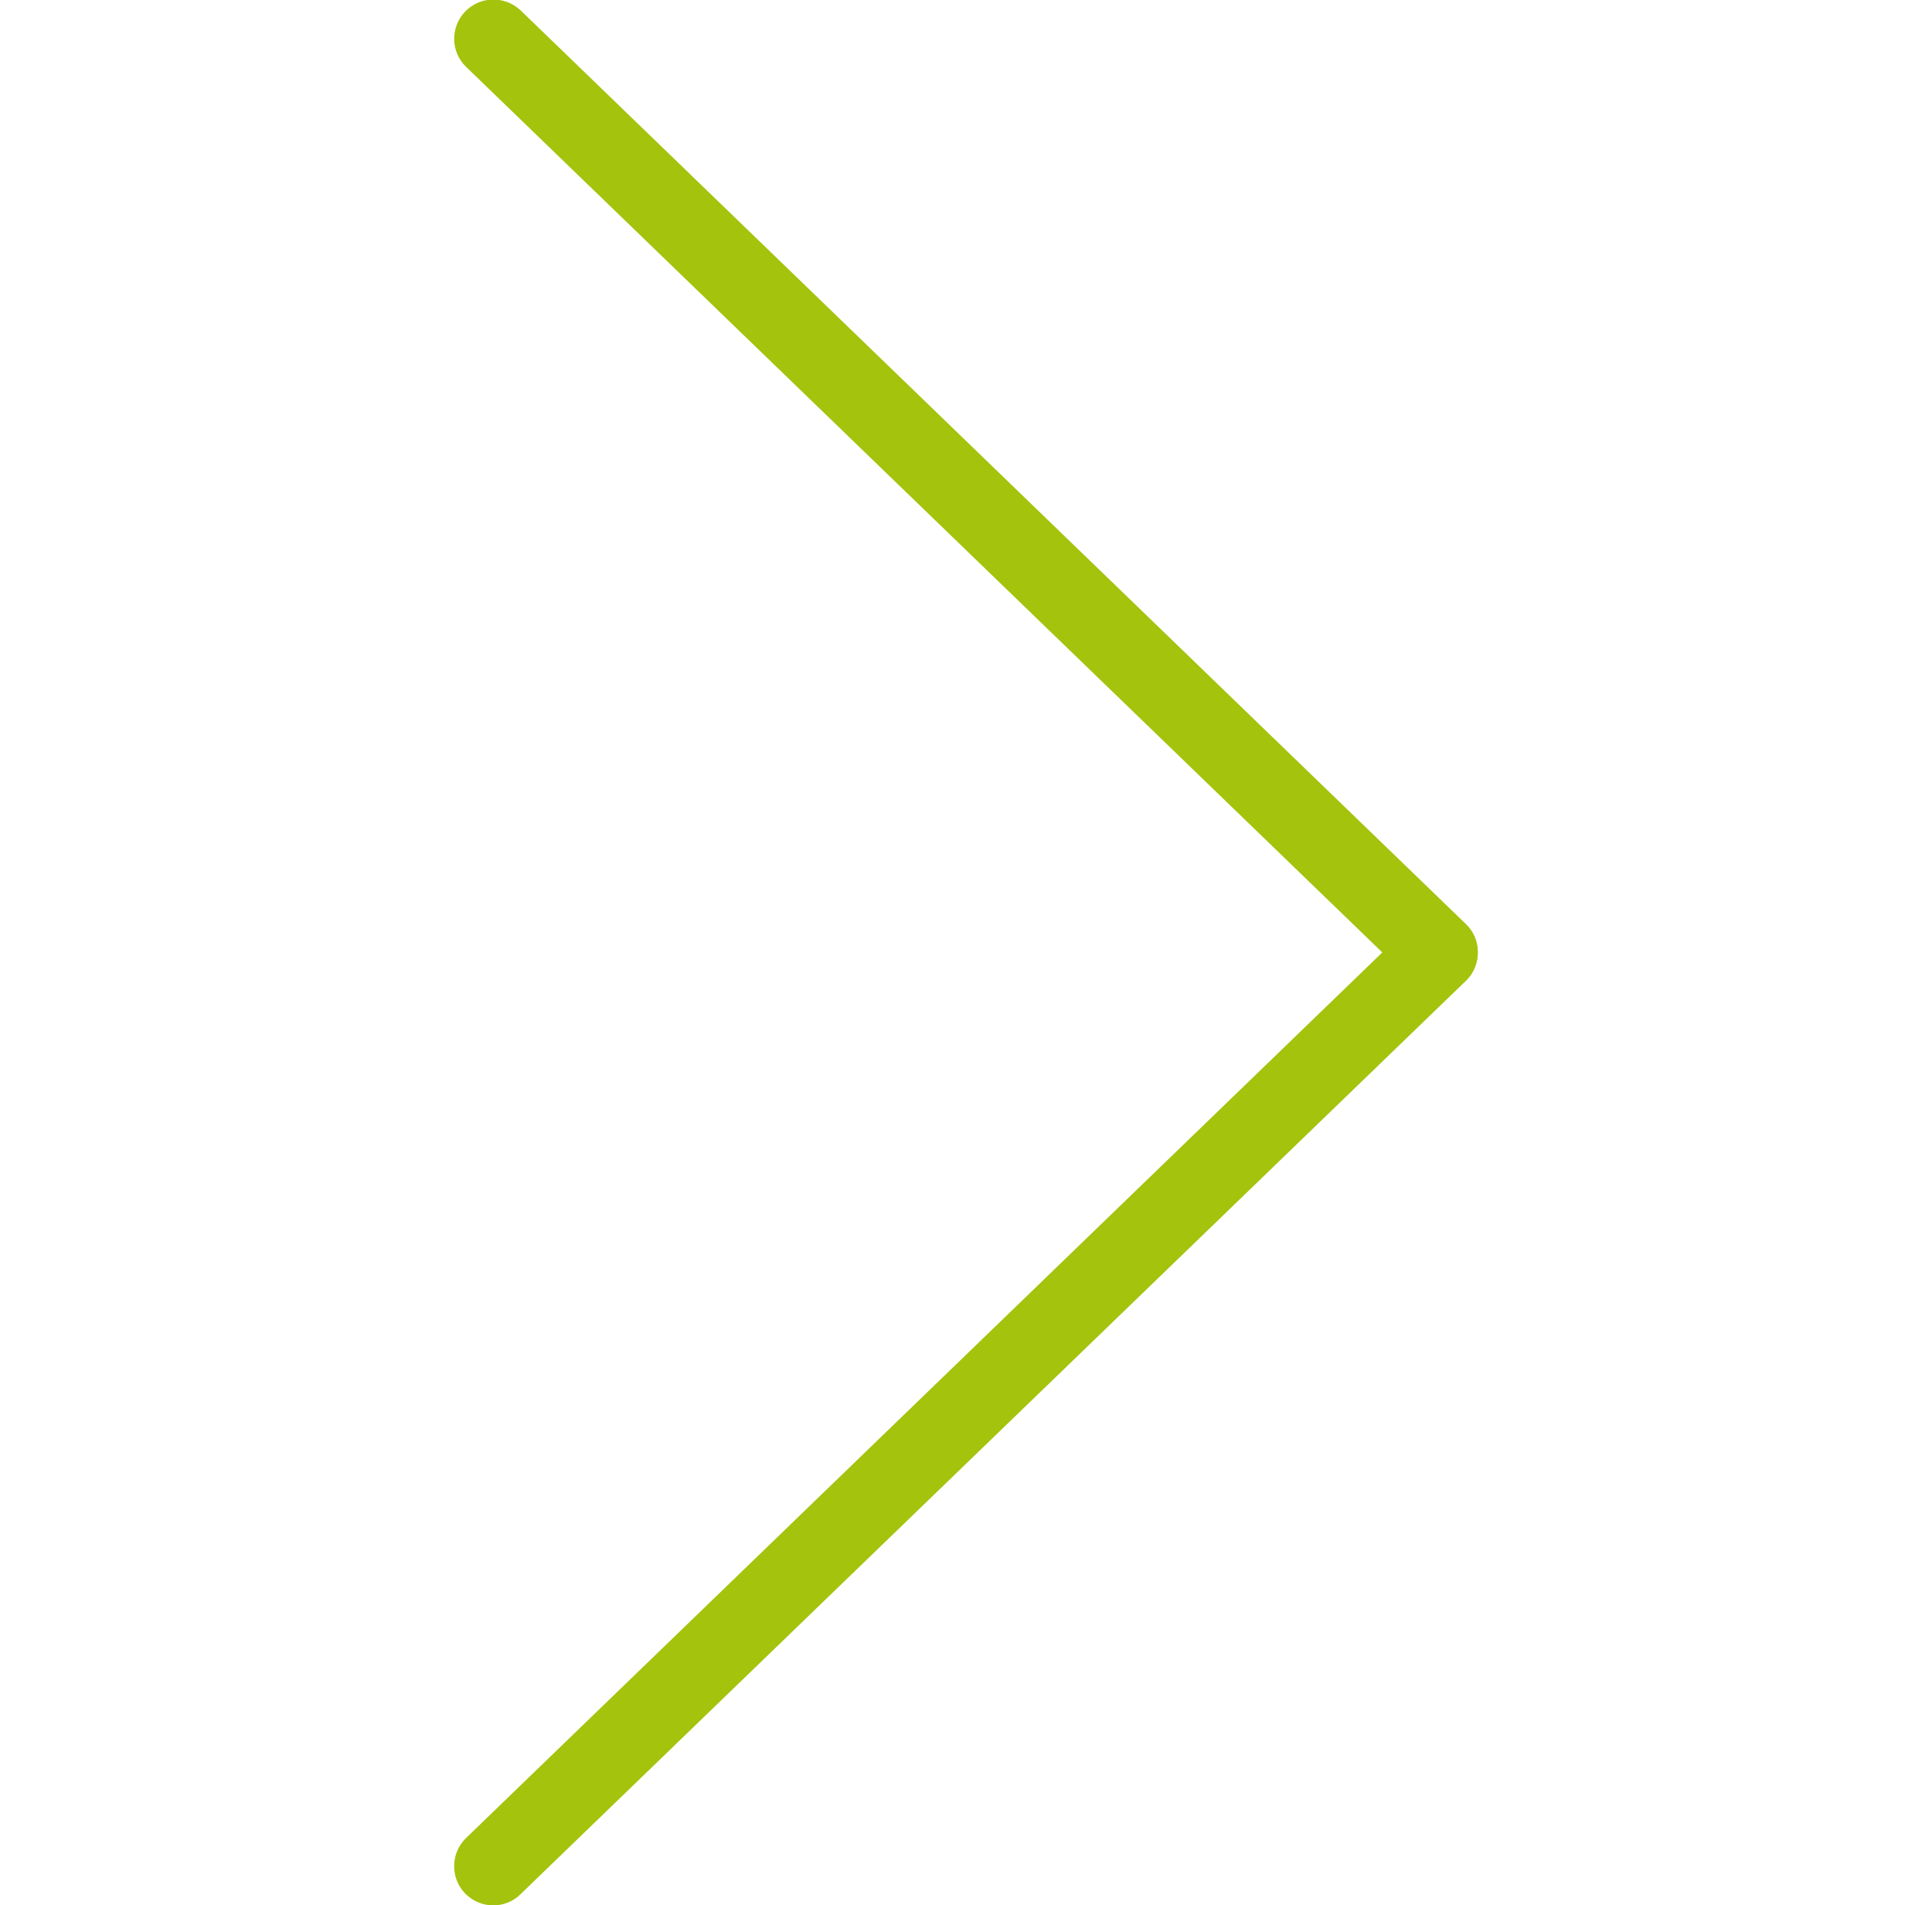 <?xml version="1.0" encoding="utf-8"?>
<!-- Generator: Adobe Illustrator 16.0.0, SVG Export Plug-In . SVG Version: 6.00 Build 0)  -->
<!DOCTYPE svg PUBLIC "-//W3C//DTD SVG 1.1//EN" "http://www.w3.org/Graphics/SVG/1.1/DTD/svg11.dtd">
<svg version="1.1" id="Layer_1" xmlns="http://www.w3.org/2000/svg" xmlns:xlink="http://www.w3.org/1999/xlink" x="0px" y="0px"
	 width="15.21px" height="15px" viewBox="0 0 15.21 15" enable-background="new 0 0 15.21 15" xml:space="preserve">
<g>
	<path fill="#a4c30d" d="M11.326,7.808c-0.076,0-0.155-0.029-0.214-0.088L3.67,0.527C3.547,0.41,3.544,0.214,3.662,0.091
		s0.313-0.126,0.437-0.009l7.441,7.192c0.123,0.117,0.126,0.313,0.009,0.437C11.487,7.778,11.408,7.808,11.326,7.808z"/>
	<path fill="#a4c30d" d="M3.884,15c-0.082,0-0.161-0.032-0.223-0.094c-0.117-0.123-0.114-0.319,0.009-0.437l7.441-7.192
		c0.123-0.117,0.319-0.114,0.437,0.009s0.114,0.319-0.009,0.437l-7.441,7.189C4.04,14.971,3.96,15,3.884,15z"/>
</g>
</svg>
